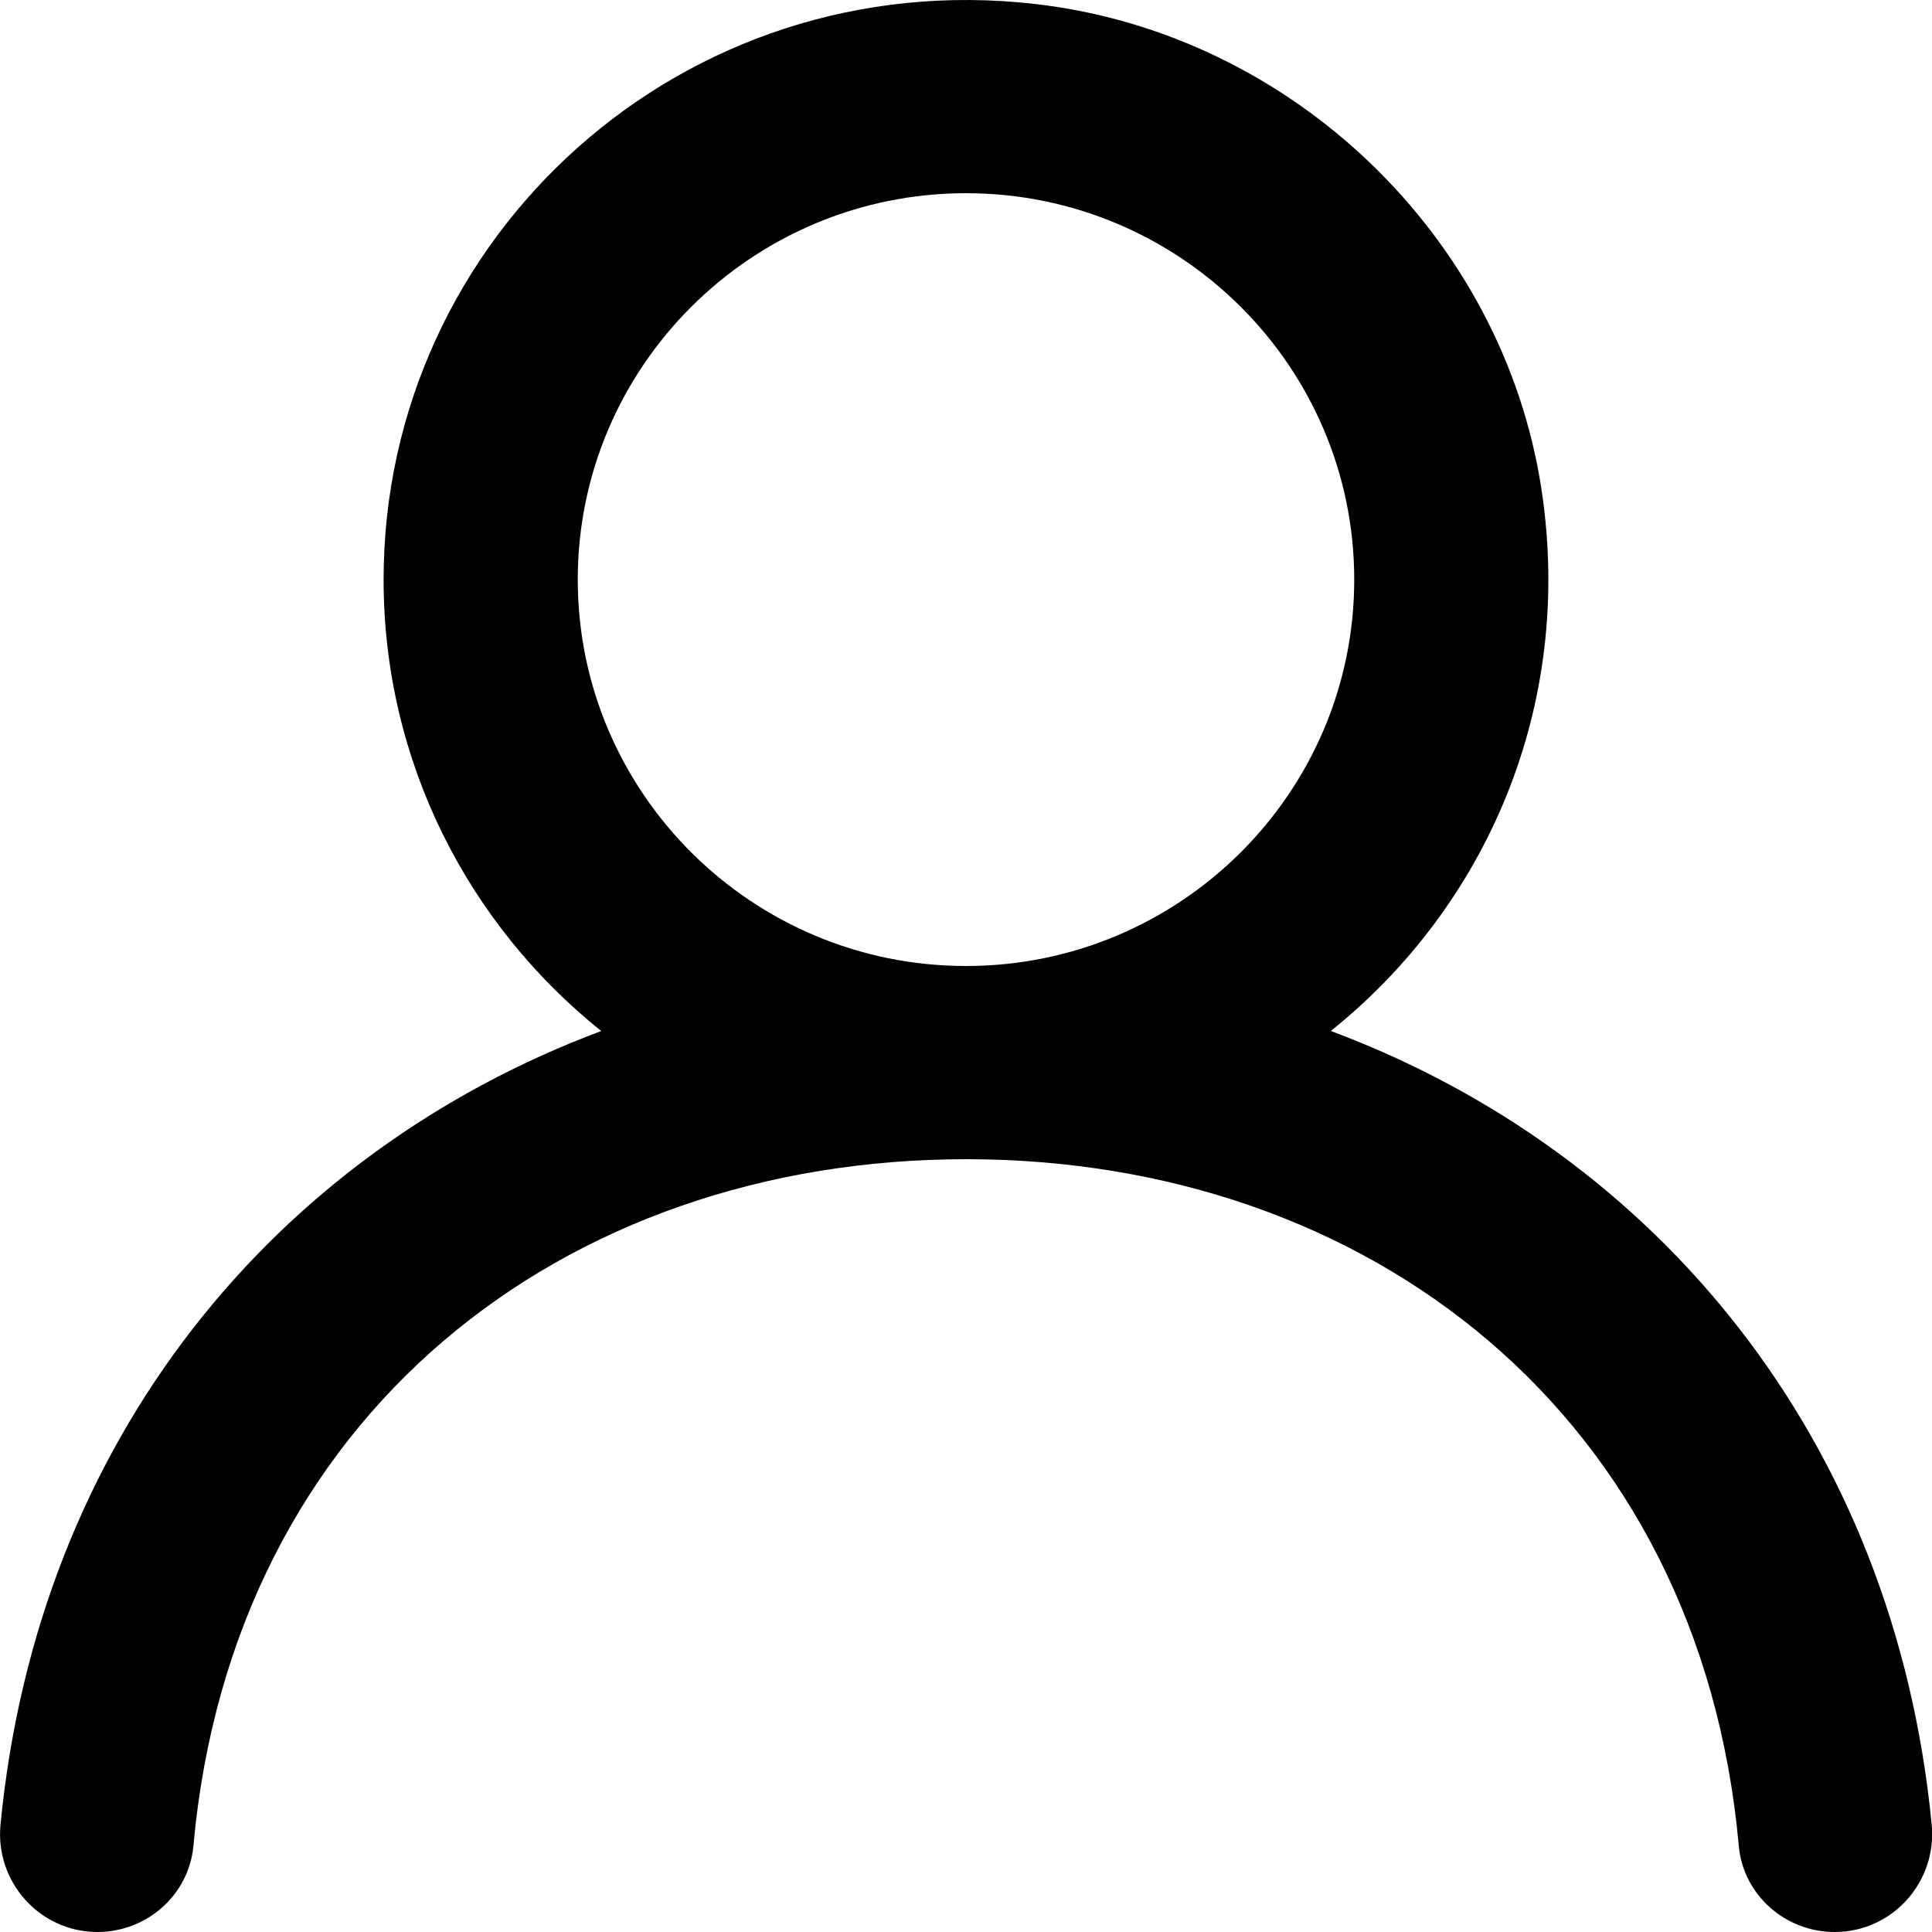 <svg xmlns="http://www.w3.org/2000/svg" height="20" viewBox="0 0 20 20" width="20"><path d="m134 2009c-2.217 0-4.019-1.794-4.019-4s1.803-4 4.019-4 4.019 1.794 4.019 4-1.803 4-4.019 4m3.776.673c1.595-1.277 2.524-3.342 2.182-5.603-.397-2.623-2.589-4.722-5.236-5.028-3.652-.423-6.751 2.407-6.751 5.958 0 1.89.88 3.574 2.253 4.673-3.372 1.261-5.834 4.222-6.219 8.218-.056.591.407 1.109 1.004 1.109.511 0 .947-.384.993-.891.403-4.463 3.836-7.109 7.999-7.109s7.596 2.646 7.999 7.109c.045.507.481.891.993.891.597 0 1.06-.518 1.004-1.109-.386-3.996-2.847-6.957-6.219-8.218" fill-rule="evenodd" transform="translate(-124 -1999)"/></svg>